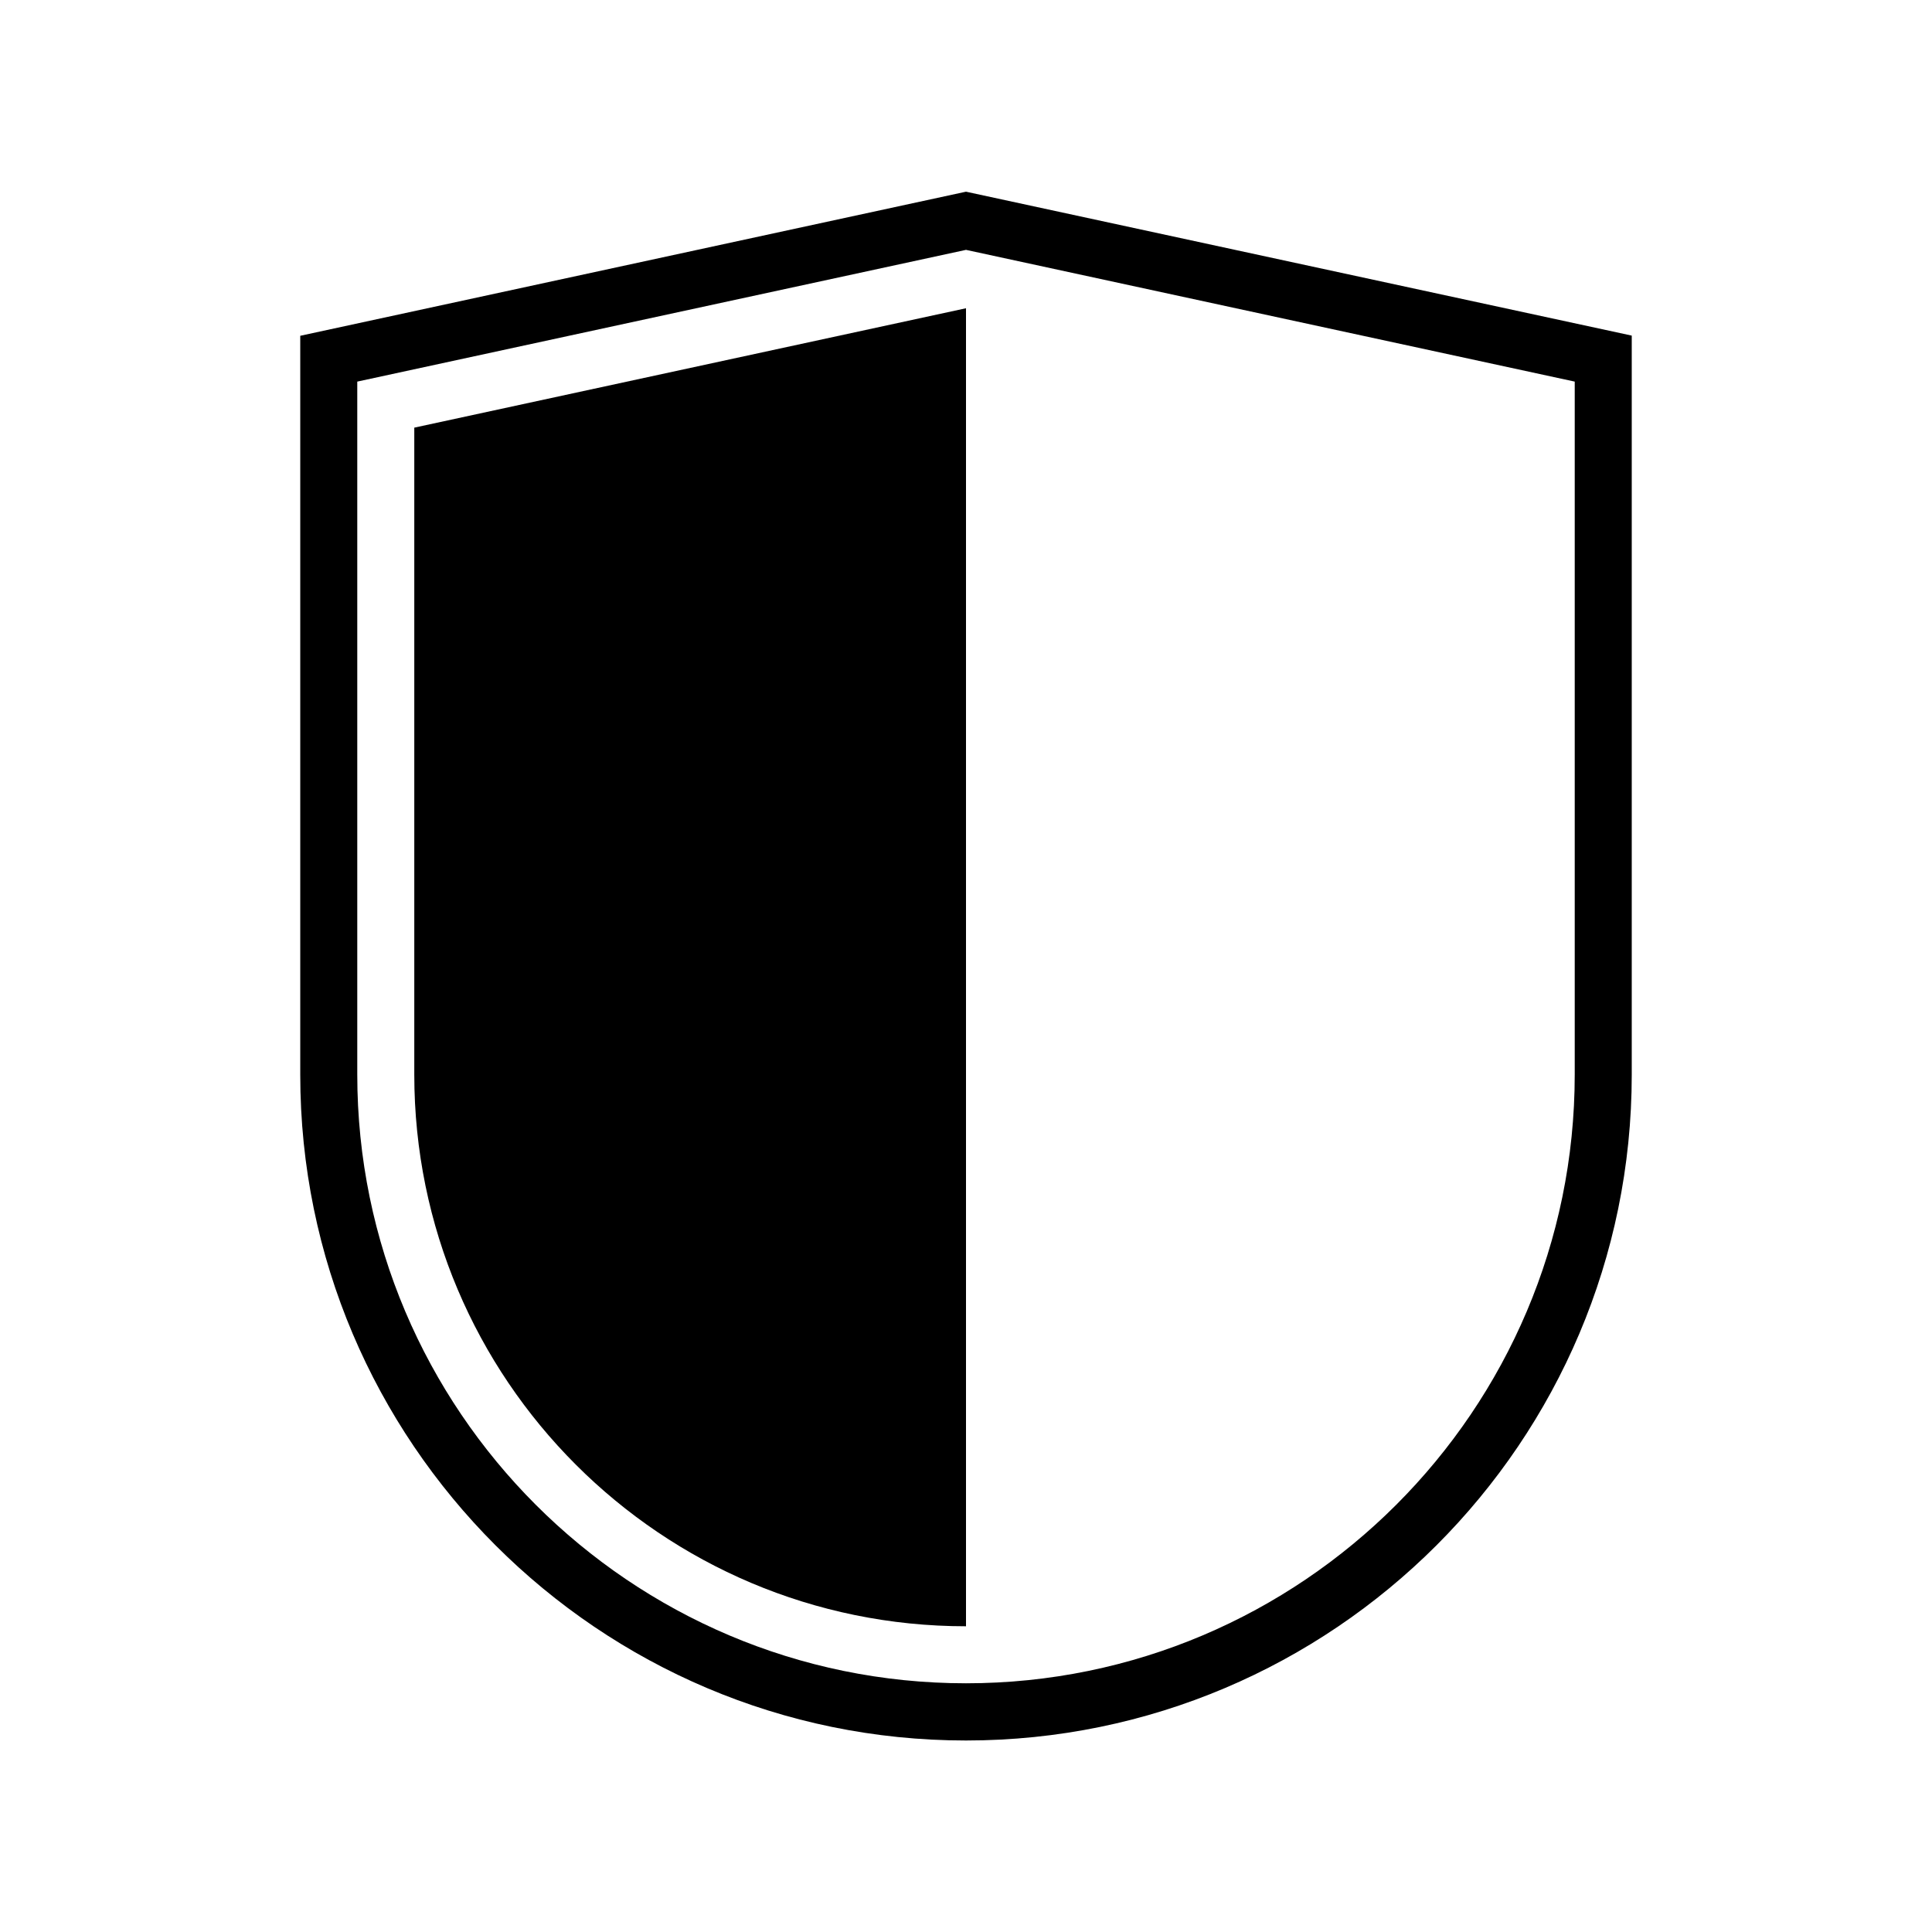 <?xml version="1.0" encoding="UTF-8"?>
<!-- The Best Svg Icon site in the world: iconSvg.co, Visit us! https://iconsvg.co -->
<svg fill="#000000" width="800px" height="800px" version="1.1" viewBox="144 144 512 512" xmlns="http://www.w3.org/2000/svg">
 <g>
  <path d="m400 194.8-176.43 38.188v195.83c0 97.285 79.148 176.43 176.43 176.43s176.43-79.148 176.43-176.43v-195.88zm161.32 233.97c0 88.973-72.398 161.32-161.32 161.32s-161.32-72.348-161.32-161.32v-183.64l161.32-34.914 161.32 34.914z"/>
  <path d="m253.79 428.77c0 80.762 65.445 146.21 146.21 146.21v-349.29l-146.21 31.641z"/>
 </g>
</svg>